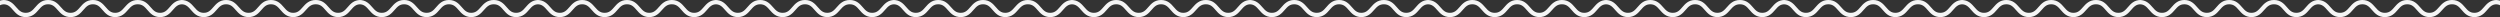 <svg width="1170" height="8" viewBox="0 0 1170 8" fill="none" xmlns="http://www.w3.org/2000/svg">
<rect x="0" y="0" width="1170" height="8" fill="#333333" stroke="none"/>
<path d="M-415 1C-409.765 1 -409.765 7 -404.531 7C-399.296 7 -399.28 1 -394.077 1C-388.874 1 -388.842 7 -383.56 7C-378.279 7 -378.326 1 -373.091 1C-367.856 1 -367.841 7 -362.669 7C-357.497 7 -357.434 1 -352.121 1C-346.807 1 -346.886 7 -341.651 7C-336.417 7 -336.401 1 -331.245 1M-248.37 1C-243.135 1 -243.135 7 -237.901 7C-232.666 7 -232.65 1 -227.447 1C-222.244 1 -222.212 7 -216.93 7C-211.649 7 -211.696 1 -206.461 1C-201.226 1 -201.211 7 -196.039 7C-190.867 7 -190.804 1 -185.491 1C-180.177 1 -180.256 7 -175.021 7C-169.787 7 -169.771 1 -164.615 1M-331.685 1C-326.45 1 -326.45 7 -321.216 7C-315.981 7 -315.965 1 -310.762 1C-305.559 1 -305.527 7 -300.245 7C-294.964 7 -295.011 1 -289.776 1C-284.541 1 -284.526 7 -279.354 7C-274.182 7 -274.119 1 -268.806 1C-263.492 1 -263.571 7 -258.336 7C-253.102 7 -253.086 1 -247.93 1M-165.055 1C-159.82 1 -159.82 7 -154.586 7C-149.351 7 -149.335 1 -144.132 1C-138.929 1 -138.897 7 -133.615 7C-128.334 7 -128.381 1 -123.146 1C-117.911 1 -117.896 7 -112.724 7C-107.552 7 -107.489 1 -102.176 1C-96.862 1 -96.941 7 -91.706 7C-86.472 7 -86.456 1 -81.3 1M-81.74 1C-76.505 1 -76.505 7 -71.271 7C-66.036 7 -66.02 1 -60.817 1C-55.614 1 -55.582 7 -50.3 7C-45.019 7 -45.066 1 -39.831 1C-34.596 1 -34.581 7 -29.409 7C-24.237 7 -24.174 1 -18.861 1C-13.548 1 -13.626 7 -8.391 7C-3.157 7 -3.141 1 2.015 1M84.89 1C90.125 1 90.125 7 95.359 7C100.594 7 100.61 1 105.813 1C111.016 1 111.048 7 116.33 7C121.611 7 121.564 1 126.799 1C132.034 1 132.049 7 137.221 7C142.393 7 142.456 1 147.769 1C153.082 1 153.004 7 158.239 7C163.473 7 163.489 1 168.645 1M1.575 1C6.81 1 6.81 7 12.044 7C17.279 7 17.295 1 22.498 1C27.701 1 27.733 7 33.015 7C38.296 7 38.249 1 43.484 1C48.719 1 48.734 7 53.906 7C59.078 7 59.141 1 64.454 1C69.767 1 69.689 7 74.924 7C80.158 7 80.174 1 85.33 1M168.205 1C173.44 1 173.44 7 178.674 7C183.909 7 183.925 1 189.128 1C194.331 1 194.363 7 199.645 7C204.926 7 204.879 1 210.114 1C215.349 1 215.364 7 220.536 7C225.708 7 225.771 1 231.084 1C236.397 1 236.319 7 241.554 7C246.788 7 246.804 1 251.96 1M251.52 1C256.755 1 256.755 7 261.989 7C267.224 7 267.24 1 272.443 1C277.646 1 277.678 7 282.96 7C288.241 7 288.194 1 293.429 1C298.664 1 298.679 7 303.851 7C309.023 7 309.086 1 314.399 1C319.712 1 319.634 7 324.869 7C330.103 7 330.119 1 335.275 1M418.15 1C423.385 1 423.385 7 428.619 7C433.854 7 433.87 1 439.073 1C444.276 1 444.308 7 449.59 7C454.871 7 454.824 1 460.059 1C465.294 1 465.309 7 470.481 7C475.653 7 475.716 1 481.029 1C486.342 1 486.264 7 491.499 7C496.733 7 496.749 1 501.905 1M334.835 1C340.07 1 340.07 7 345.304 7C350.539 7 350.555 1 355.758 1C360.961 1 360.993 7 366.275 7C371.556 7 371.509 1 376.744 1C381.979 1 381.994 7 387.166 7C392.338 7 392.401 1 397.714 1C403.027 1 402.949 7 408.184 7C413.418 7 413.434 1 418.59 1M501.465 1C506.7 1 506.7 7 511.934 7C517.169 7 517.185 1 522.388 1C527.591 1 527.623 7 532.905 7C538.186 7 538.139 1 543.374 1C548.609 1 548.624 7 553.796 7C558.968 7 559.031 1 564.344 1C569.657 1 569.579 7 574.814 7C580.048 7 580.064 1 585.22 1M584.78 1C590.01 1 590.01 7 595.25 7C600.48 7 600.5 1 605.7 1C610.91 1 610.94 7 616.22 7C621.5 7 621.45 1 626.69 1C631.92 1 631.94 7 637.11 7C642.28 7 642.35 1 647.66 1C652.97 1 652.89 7 658.13 7C663.36 7 663.38 1 668.54 1M751.41 1C756.64 1 756.64 7 761.88 7C767.11 7 767.13 1 772.33 1C777.54 1 777.57 7 782.85 7C788.13 7 788.08 1 793.32 1C798.55 1 798.57 7 803.74 7C808.91 7 808.98 1 814.29 1C819.6 1 819.52 7 824.76 7C829.99 7 830.01 1 835.17 1M668.09 1C673.33 1 673.33 7 678.56 7C683.8 7 683.81 1 689.02 1C694.22 1 694.25 7 699.53 7C704.82 7 704.77 1 710 1C715.24 1 715.25 7 720.43 7C725.6 7 725.66 1 730.97 1C736.29 1 736.21 7 741.44 7C746.68 7 746.69 1 751.85 1M834.72 1C839.96 1 839.96 7 845.19 7C850.43 7 850.44 1 855.65 1C860.85 1 860.88 7 866.16 7C871.45 7 871.4 1 876.63 1C881.87 1 881.88 7 887.06 7C892.23 7 892.29 1 897.6 1C902.92 1 902.84 7 908.07 7C913.31 7 913.32 1 918.48 1M918.04 1C923.27 1 923.27 7 928.51 7C933.74 7 933.76 1 938.96 1C944.17 1 944.2 7 949.48 7C954.76 7 954.71 1 959.95 1C965.18 1 965.2 7 970.37 7C975.54 7 975.61 1 980.92 1C986.23 1 986.15 7 991.39 7C996.62 7 996.64 1 1001.8 1M1084.67 1C1089.9 1 1089.9 7 1095.14 7C1100.37 7 1100.39 1 1105.59 1C1110.8 1 1110.83 7 1116.11 7C1121.39 7 1121.34 1 1126.58 1C1131.81 1 1131.83 7 1137 7C1142.17 7 1142.24 1 1147.55 1C1152.86 1 1152.78 7 1158.02 7C1163.25 7 1163.27 1 1168.43 1M1001.35 1C1006.59 1 1006.59 7 1011.82 7C1017.06 7 1017.07 1 1022.28 1C1027.48 1 1027.51 7 1032.79 7C1038.08 7 1038.03 1 1043.26 1C1048.5 1 1048.51 7 1053.69 7C1058.86 7 1058.92 1 1064.23 1C1069.55 1 1069.47 7 1074.7 7C1079.94 7 1079.95 1 1085.11 1M1167.98 1C1173.22 1 1173.22 7 1178.45 7C1183.69 7 1183.7 1 1188.91 1C1194.11 1 1194.14 7 1199.42 7C1204.71 7 1204.66 1 1209.89 1C1215.13 1 1215.14 7 1220.32 7C1225.49 7 1225.55 1 1230.86 1C1236.18 1 1236.1 7 1241.33 7C1246.57 7 1246.58 1 1251.74 1M1251.3 1C1256.53 1 1256.53 7 1261.77 7C1267 7 1267.02 1 1272.22 1C1277.43 1 1277.46 7 1282.74 7C1288.02 7 1287.97 1 1293.21 1C1298.44 1 1298.46 7 1303.63 7C1308.8 7 1308.87 1 1314.18 1C1319.49 1 1319.41 7 1324.65 7C1329.88 7 1329.9 1 1335.06 1M1417.93 1C1423.16 1 1423.16 7 1428.4 7C1433.63 7 1433.65 1 1438.85 1C1444.06 1 1444.09 7 1449.37 7C1454.65 7 1454.6 1 1459.84 1C1465.07 1 1465.09 7 1470.26 7C1475.43 7 1475.5 1 1480.81 1C1486.12 1 1486.04 7 1491.28 7C1496.51 7 1496.53 1 1501.68 1M1334.61 1C1339.85 1 1339.85 7 1345.08 7C1350.32 7 1350.33 1 1355.54 1C1360.74 1 1360.77 7 1366.05 7C1371.34 7 1371.29 1 1376.52 1C1381.76 1 1381.77 7 1386.95 7C1392.12 7 1392.18 1 1397.49 1C1402.81 1 1402.73 7 1407.96 7C1413.2 7 1413.21 1 1418.37 1M1501.24 1C1506.48 1 1506.48 7 1511.71 7C1516.95 7 1516.96 1 1522.17 1C1527.37 1 1527.4 7 1532.68 7C1537.97 7 1537.92 1 1543.15 1C1548.39 1 1548.4 7 1553.58 7C1558.75 7 1558.81 1 1564.12 1C1569.44 1 1569.36 7 1574.59 7C1579.83 7 1579.84 1 1585 1" stroke="#F5F5F5" stroke-width="2" stroke-miterlimit="10"/>
</svg>
